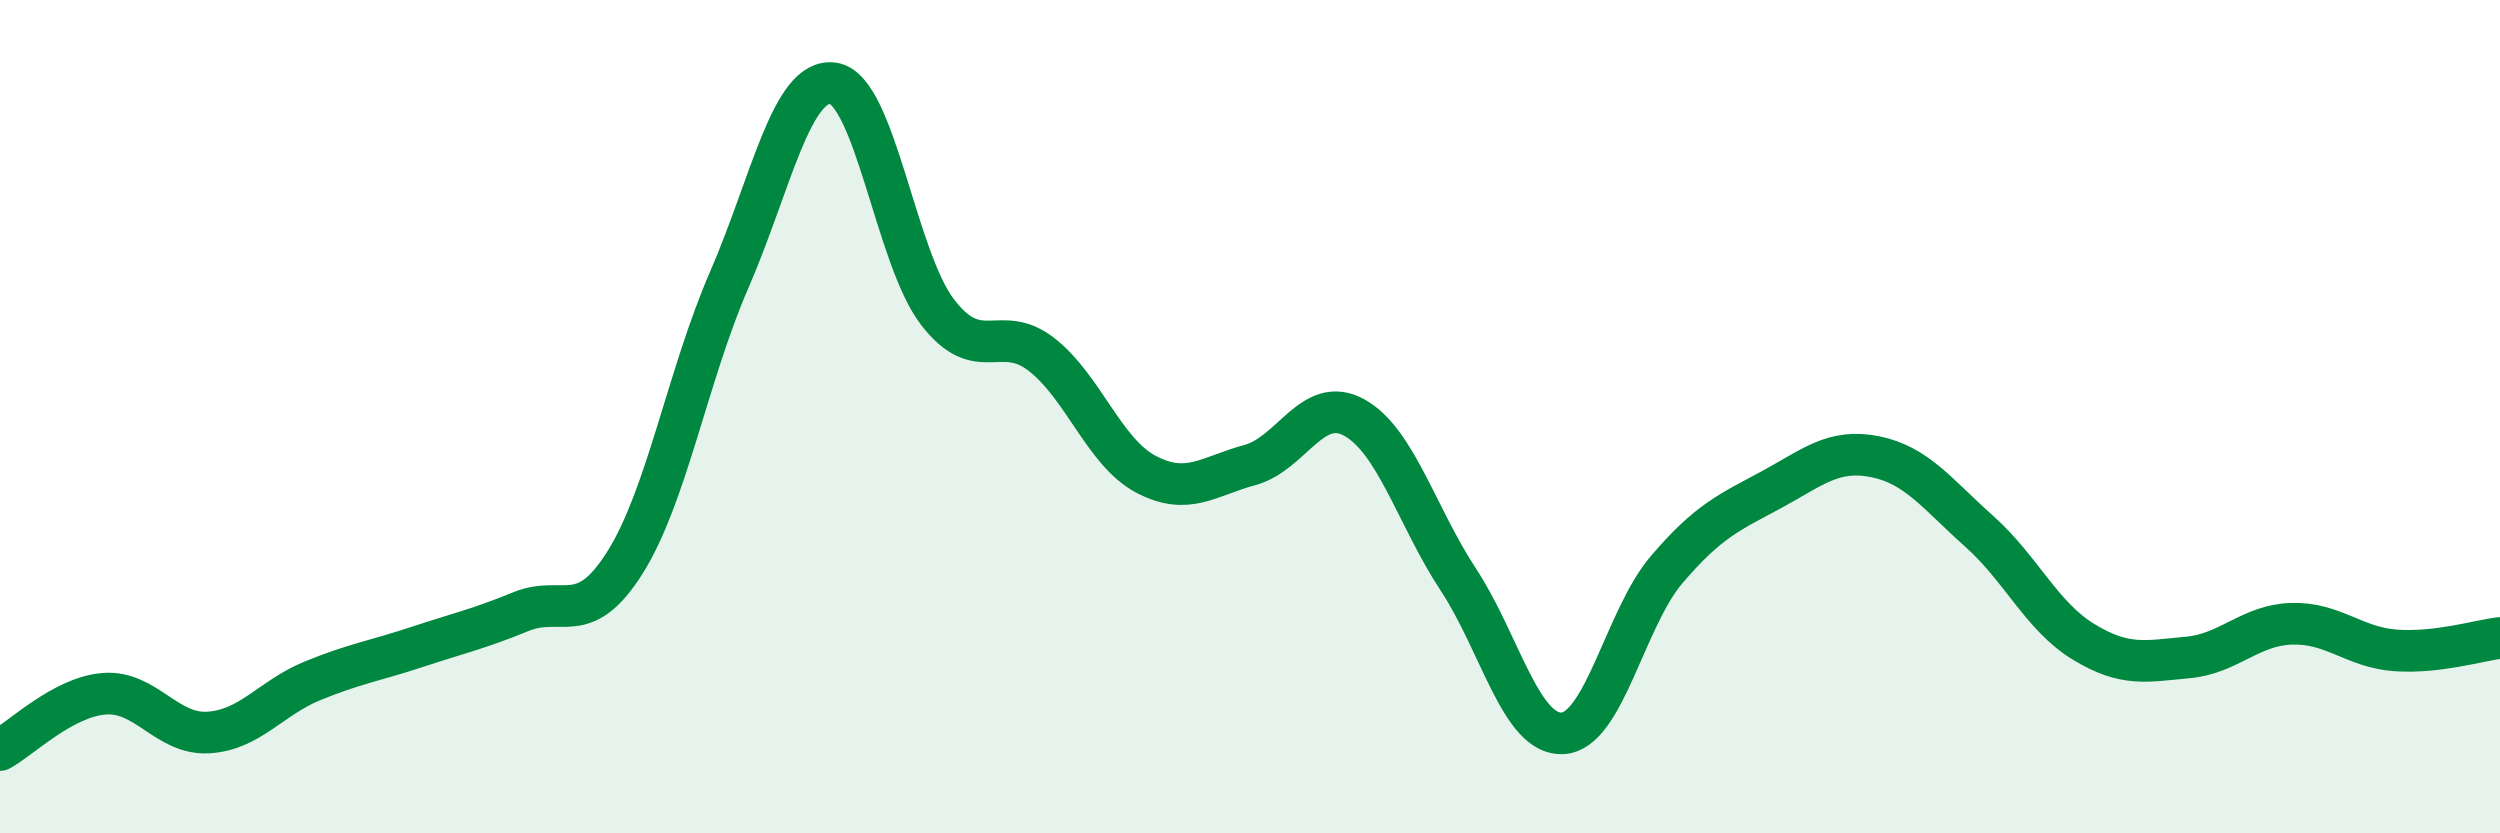 
    <svg width="60" height="20" viewBox="0 0 60 20" xmlns="http://www.w3.org/2000/svg">
      <path
        d="M 0,18 C 0.5,17.73 1.5,16.73 2.5,16.65 C 3.5,16.57 4,17.64 5,17.58 C 6,17.52 6.5,16.75 7.5,16.34 C 8.5,15.93 9,15.86 10,15.53 C 11,15.2 11.5,15.09 12.5,14.68 C 13.5,14.27 14,15.09 15,13.5 C 16,11.91 16.5,9.02 17.5,6.72 C 18.5,4.42 19,1.85 20,2 C 21,2.15 21.5,6.19 22.5,7.49 C 23.5,8.79 24,7.73 25,8.51 C 26,9.29 26.5,10.85 27.5,11.38 C 28.5,11.91 29,11.43 30,11.16 C 31,10.89 31.5,9.47 32.5,10.02 C 33.5,10.57 34,12.39 35,13.91 C 36,15.43 36.5,17.65 37.5,17.6 C 38.5,17.55 39,14.84 40,13.67 C 41,12.5 41.5,12.3 42.5,11.76 C 43.5,11.22 44,10.76 45,10.96 C 46,11.16 46.5,11.86 47.5,12.75 C 48.5,13.64 49,14.79 50,15.4 C 51,16.01 51.5,15.87 52.5,15.78 C 53.5,15.69 54,15 55,14.97 C 56,14.94 56.5,15.54 57.5,15.61 C 58.5,15.68 59.5,15.37 60,15.31L60 20L0 20Z"
        fill="#008740"
        opacity="0.1"
        stroke-linecap="round"
        stroke-linejoin="round"
      />
      <path
        d="M 0,18 C 0.5,17.73 1.5,16.73 2.5,16.65 C 3.5,16.57 4,17.64 5,17.58 C 6,17.52 6.5,16.75 7.5,16.34 C 8.5,15.93 9,15.86 10,15.53 C 11,15.2 11.5,15.09 12.5,14.68 C 13.5,14.27 14,15.09 15,13.5 C 16,11.91 16.5,9.02 17.5,6.72 C 18.5,4.42 19,1.85 20,2 C 21,2.15 21.5,6.19 22.5,7.49 C 23.5,8.79 24,7.73 25,8.51 C 26,9.29 26.5,10.85 27.5,11.38 C 28.5,11.91 29,11.43 30,11.16 C 31,10.89 31.5,9.47 32.5,10.02 C 33.5,10.57 34,12.39 35,13.91 C 36,15.43 36.5,17.65 37.5,17.6 C 38.5,17.55 39,14.84 40,13.67 C 41,12.5 41.5,12.3 42.5,11.76 C 43.5,11.22 44,10.76 45,10.96 C 46,11.16 46.5,11.86 47.5,12.75 C 48.5,13.64 49,14.79 50,15.4 C 51,16.01 51.5,15.87 52.5,15.78 C 53.5,15.69 54,15 55,14.97 C 56,14.94 56.5,15.54 57.5,15.61 C 58.5,15.68 59.5,15.37 60,15.31"
        stroke="#008740"
        stroke-width="1"
        fill="none"
        stroke-linecap="round"
        stroke-linejoin="round"
      />
    </svg>
  